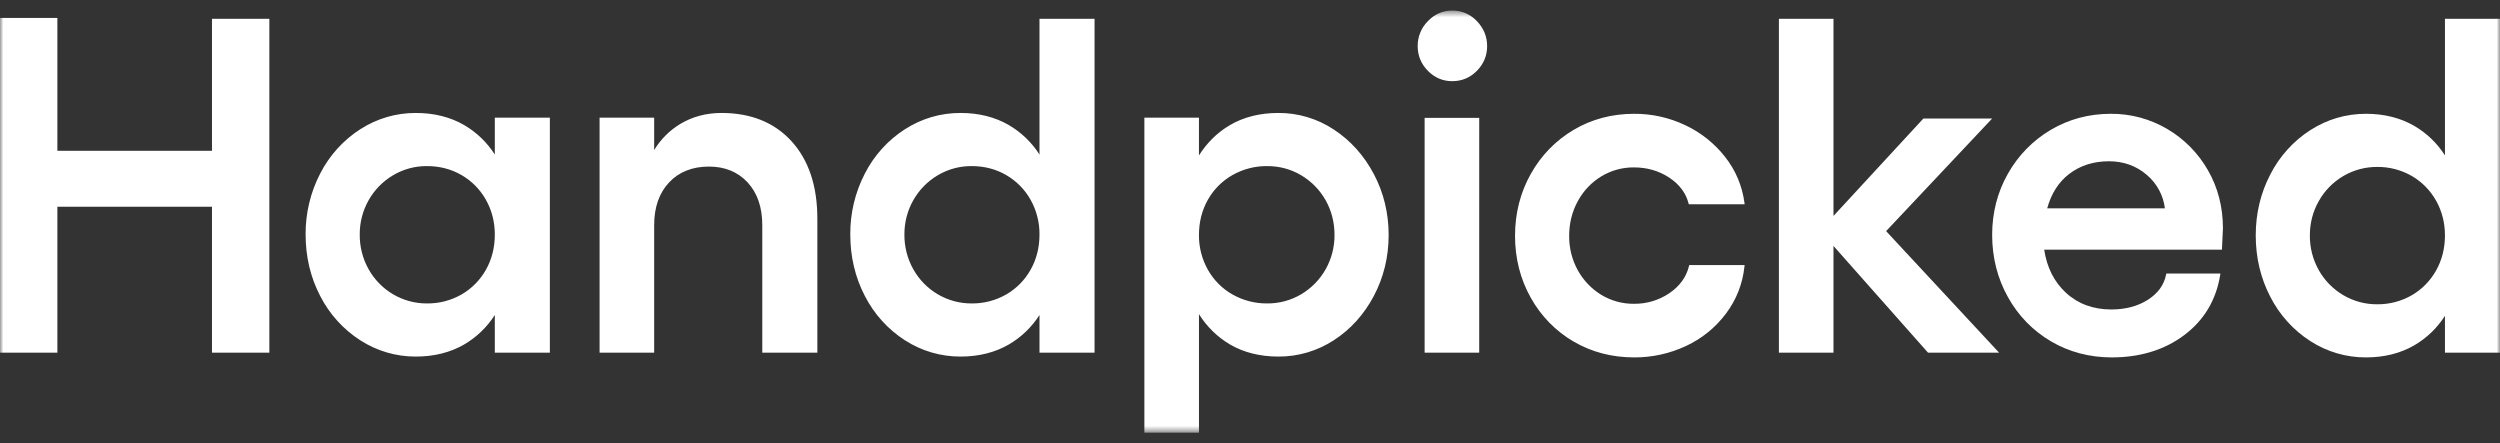 <svg width="361" height="64" viewBox="0 0 361 64" fill="none" xmlns="http://www.w3.org/2000/svg">
<rect x="0" y="0" width="361" height="64" fill="#333333" stroke="none"/>
<mask id="mask0_0_3" style="mask-type:luminance" maskUnits="userSpaceOnUse" x="0" y="1" width="361" height="62">
<path d="M0 1.525H361V62.478H0V1.525Z" fill="white"/>
</mask>
<g mask="url(#mask0_0_3)">
<path d="M30.61 21.771H8.285V2.594H0V50.926H8.285V29.851H30.61V50.926H38.895V2.715H30.61V21.771ZM71.451 22.315C70.327 20.554 68.803 19.091 67.006 18.048C65.012 16.896 62.674 16.311 60.052 16.311C57.164 16.311 54.457 17.104 52.018 18.665C49.565 20.241 47.57 22.448 46.235 25.061C44.83 27.776 44.107 30.8 44.13 33.865C44.13 37.072 44.839 40.059 46.235 42.738C47.57 45.351 49.565 47.558 52.018 49.134C54.417 50.684 57.207 51.501 60.052 51.488C62.672 51.488 65.012 50.905 67.006 49.753C68.803 48.71 70.327 47.246 71.451 45.483V50.926H79.4V16.994H71.451V22.315ZM51.946 33.865C51.934 32.14 52.37 30.442 53.212 28.942C54.053 27.441 55.269 26.192 56.738 25.319C58.23 24.43 59.932 23.968 61.663 23.984C63.498 23.984 65.176 24.423 66.659 25.287C68.139 26.149 69.321 27.351 70.169 28.857C71.018 30.363 71.451 32.048 71.451 33.865C71.451 35.73 71.022 37.438 70.172 38.944C69.339 40.433 68.125 41.666 66.659 42.514C65.136 43.387 63.413 43.836 61.663 43.817C59.95 43.828 58.265 43.376 56.782 42.508C55.299 41.64 54.071 40.387 53.225 38.878C52.37 37.35 51.929 35.621 51.946 33.865ZM104.182 16.311C102.003 16.311 100.013 16.837 98.266 17.877C96.712 18.806 95.406 20.106 94.462 21.664V16.994H86.579V50.928H94.462V32.501C94.462 29.934 95.187 27.861 96.617 26.341C98.045 24.823 99.979 24.053 102.371 24.053C104.667 24.053 106.545 24.821 107.953 26.338C109.36 27.858 110.073 29.934 110.073 32.501V50.928H118.024V31.543C118.024 26.869 116.774 23.122 114.308 20.407C111.838 17.687 108.431 16.311 104.182 16.311ZM150.102 22.315C148.977 20.554 147.453 19.091 145.657 18.048C143.664 16.896 141.325 16.311 138.705 16.311C135.813 16.311 133.11 17.104 130.668 18.665C128.216 20.241 126.22 22.448 124.886 25.061C123.48 27.776 122.757 30.8 122.781 33.865C122.781 37.072 123.489 40.059 124.886 42.738C126.22 45.351 128.216 47.558 130.668 49.134C133.069 50.684 135.859 51.501 138.705 51.488C141.322 51.488 143.662 50.905 145.659 49.753C147.456 48.71 148.98 47.246 150.104 45.483V50.926H158.053V2.718H150.102V22.315ZM130.596 33.865C130.585 32.14 131.021 30.441 131.863 28.941C132.705 27.441 133.921 26.192 135.391 25.319C136.883 24.43 138.585 23.968 140.316 23.984C142.148 23.984 143.829 24.423 145.309 25.287C146.789 26.151 147.972 27.351 148.822 28.857C149.676 30.383 150.118 32.111 150.102 33.865C150.102 35.73 149.673 37.438 148.822 38.944C147.99 40.433 146.776 41.666 145.309 42.514C143.787 43.386 142.065 43.836 140.316 43.817C138.603 43.828 136.918 43.376 135.435 42.508C133.952 41.64 132.724 40.387 131.878 38.878C131.022 37.35 130.58 35.621 130.596 33.865ZM192.6 18.702C190.221 17.128 187.437 16.296 184.595 16.311C181.928 16.311 179.566 16.905 177.574 18.082C175.791 19.131 174.302 20.597 173.129 22.439V16.994H165.248V62.475H173.131V45.362C174.247 47.153 175.771 48.647 177.574 49.719C179.566 50.894 181.928 51.488 184.595 51.488C187.431 51.504 190.211 50.686 192.598 49.134C195.012 47.573 196.959 45.422 198.379 42.741C199.8 40.059 200.52 37.095 200.52 33.934C200.52 30.773 199.798 27.808 198.379 25.129C196.959 22.448 195.017 20.283 192.6 18.702ZM173.129 33.934C173.129 32.071 173.562 30.363 174.41 28.857C175.249 27.362 176.475 26.128 177.955 25.287C179.491 24.414 181.226 23.965 182.986 23.984C184.769 23.984 186.427 24.434 187.91 25.319C189.392 26.206 190.574 27.419 191.425 28.923C192.273 30.432 192.704 32.117 192.704 33.934C192.716 35.66 192.279 37.358 191.438 38.859C190.596 40.36 189.379 41.609 187.91 42.482C186.417 43.371 184.715 43.831 182.984 43.815C181.224 43.834 179.49 43.384 177.955 42.512C176.476 41.671 175.251 40.438 174.413 38.944C173.557 37.417 173.113 35.689 173.129 33.934ZM209.694 1.525C208.34 1.525 207.16 2.039 206.181 3.056C205.712 3.527 205.34 4.088 205.088 4.706C204.836 5.324 204.708 5.987 204.712 6.656C204.712 8.03 205.208 9.23 206.183 10.224C207.158 11.218 208.342 11.721 209.694 11.721C211.088 11.721 212.291 11.218 213.268 10.224C214.244 9.23 214.741 8.03 214.741 6.658C214.741 5.287 214.244 4.075 213.27 3.056C212.811 2.564 212.256 2.174 211.64 1.91C211.025 1.646 210.362 1.515 209.694 1.525ZM213.599 17.017H205.716V50.926H213.597L213.599 17.017ZM231.216 25.474C232.652 24.602 234.298 24.152 235.972 24.174C237.845 24.174 239.544 24.667 241.024 25.639C242.493 26.606 243.431 27.849 243.819 29.335L243.862 29.495H251.926L251.895 29.248C251.575 26.85 250.619 24.585 249.131 22.693C247.597 20.724 245.628 19.147 243.382 18.091C241.065 16.985 238.533 16.418 235.972 16.432C232.771 16.432 229.831 17.211 227.236 18.75C224.653 20.275 222.517 22.47 221.049 25.109C219.538 27.79 218.77 30.8 218.77 34.055C218.77 37.31 219.538 40.32 221.049 43.001C222.513 45.636 224.651 47.822 227.238 49.328C229.833 50.841 232.771 51.609 235.972 51.609C238.565 51.623 241.129 51.056 243.481 49.95C245.75 48.897 247.727 47.292 249.234 45.278C250.716 43.313 251.637 40.973 251.895 38.514L251.922 38.272H243.925L243.885 38.439C243.499 40.016 242.545 41.326 241.055 42.336C239.552 43.353 237.78 43.887 235.972 43.867C234.299 43.89 232.652 43.44 231.216 42.569C229.805 41.707 228.64 40.488 227.836 39.031C226.998 37.511 226.568 35.795 226.588 34.055C226.588 32.235 227.008 30.551 227.836 29.045C228.631 27.573 229.797 26.341 231.216 25.474ZM287.667 17.115H277.738L264.755 31.182V2.715H256.874V50.928H264.755V35.513L278.408 50.926H288.669L272.356 33.374L287.667 17.115Z" fill="white"/>
<path d="M312.931 18.613C310.46 17.165 307.653 16.412 304.799 16.432C301.643 16.432 298.727 17.211 296.133 18.75C293.557 20.269 291.423 22.451 289.946 25.074C288.434 27.733 287.667 30.709 287.667 33.92C287.667 37.175 288.434 40.197 289.944 42.898C291.411 45.559 293.561 47.769 296.167 49.294C298.782 50.83 301.731 51.609 304.934 51.609C309.034 51.609 312.556 50.528 315.399 48.393C318.253 46.251 319.997 43.346 320.586 39.755L320.629 39.502H312.813L312.779 39.675C312.479 41.154 311.597 42.37 310.155 43.287C308.698 44.217 306.92 44.688 304.867 44.688C302.247 44.688 300.038 43.87 298.299 42.254C296.611 40.688 295.562 38.601 295.181 36.048H320.848L320.992 32.962C320.992 29.89 320.259 27.065 318.815 24.56C317.4 22.091 315.371 20.04 312.931 18.613ZM298.786 25.12C300.375 23.902 302.308 23.287 304.531 23.287C306.66 23.287 308.511 23.957 310.029 25.28C311.456 26.494 312.379 28.209 312.612 30.082H295.616C296.198 27.954 297.265 26.286 298.786 25.12ZM353.051 2.715V22.437C351.926 20.676 350.402 19.213 348.606 18.169C346.612 17.017 344.272 16.432 341.653 16.432C338.762 16.432 336.057 17.225 333.616 18.786C331.164 20.363 329.169 22.571 327.835 25.184C326.436 27.863 325.728 30.825 325.728 33.986C325.728 37.193 326.436 40.181 327.835 42.859C329.169 45.473 331.164 47.68 333.616 49.255C336.016 50.805 338.806 51.622 341.653 51.609C344.272 51.609 346.612 51.026 348.606 49.874C350.403 48.831 351.927 47.368 353.051 45.607V50.928H361V2.715H353.051ZM333.544 33.986C333.544 32.215 333.975 30.553 334.825 29.047C335.671 27.537 336.899 26.284 338.382 25.415C339.865 24.547 341.55 24.094 343.264 24.105C345.013 24.086 346.736 24.535 348.259 25.408C349.724 26.258 350.937 27.491 351.77 28.978C352.62 30.485 353.051 32.169 353.051 33.986C353.051 35.851 352.62 37.559 351.77 39.065C350.938 40.553 349.725 41.787 348.259 42.635C346.736 43.508 345.013 43.958 343.264 43.938C341.533 43.953 339.83 43.491 338.338 42.601C336.874 41.735 335.662 40.491 334.825 38.997C333.969 37.47 333.527 35.742 333.544 33.986Z" fill="white"/>
</g>
</svg>
